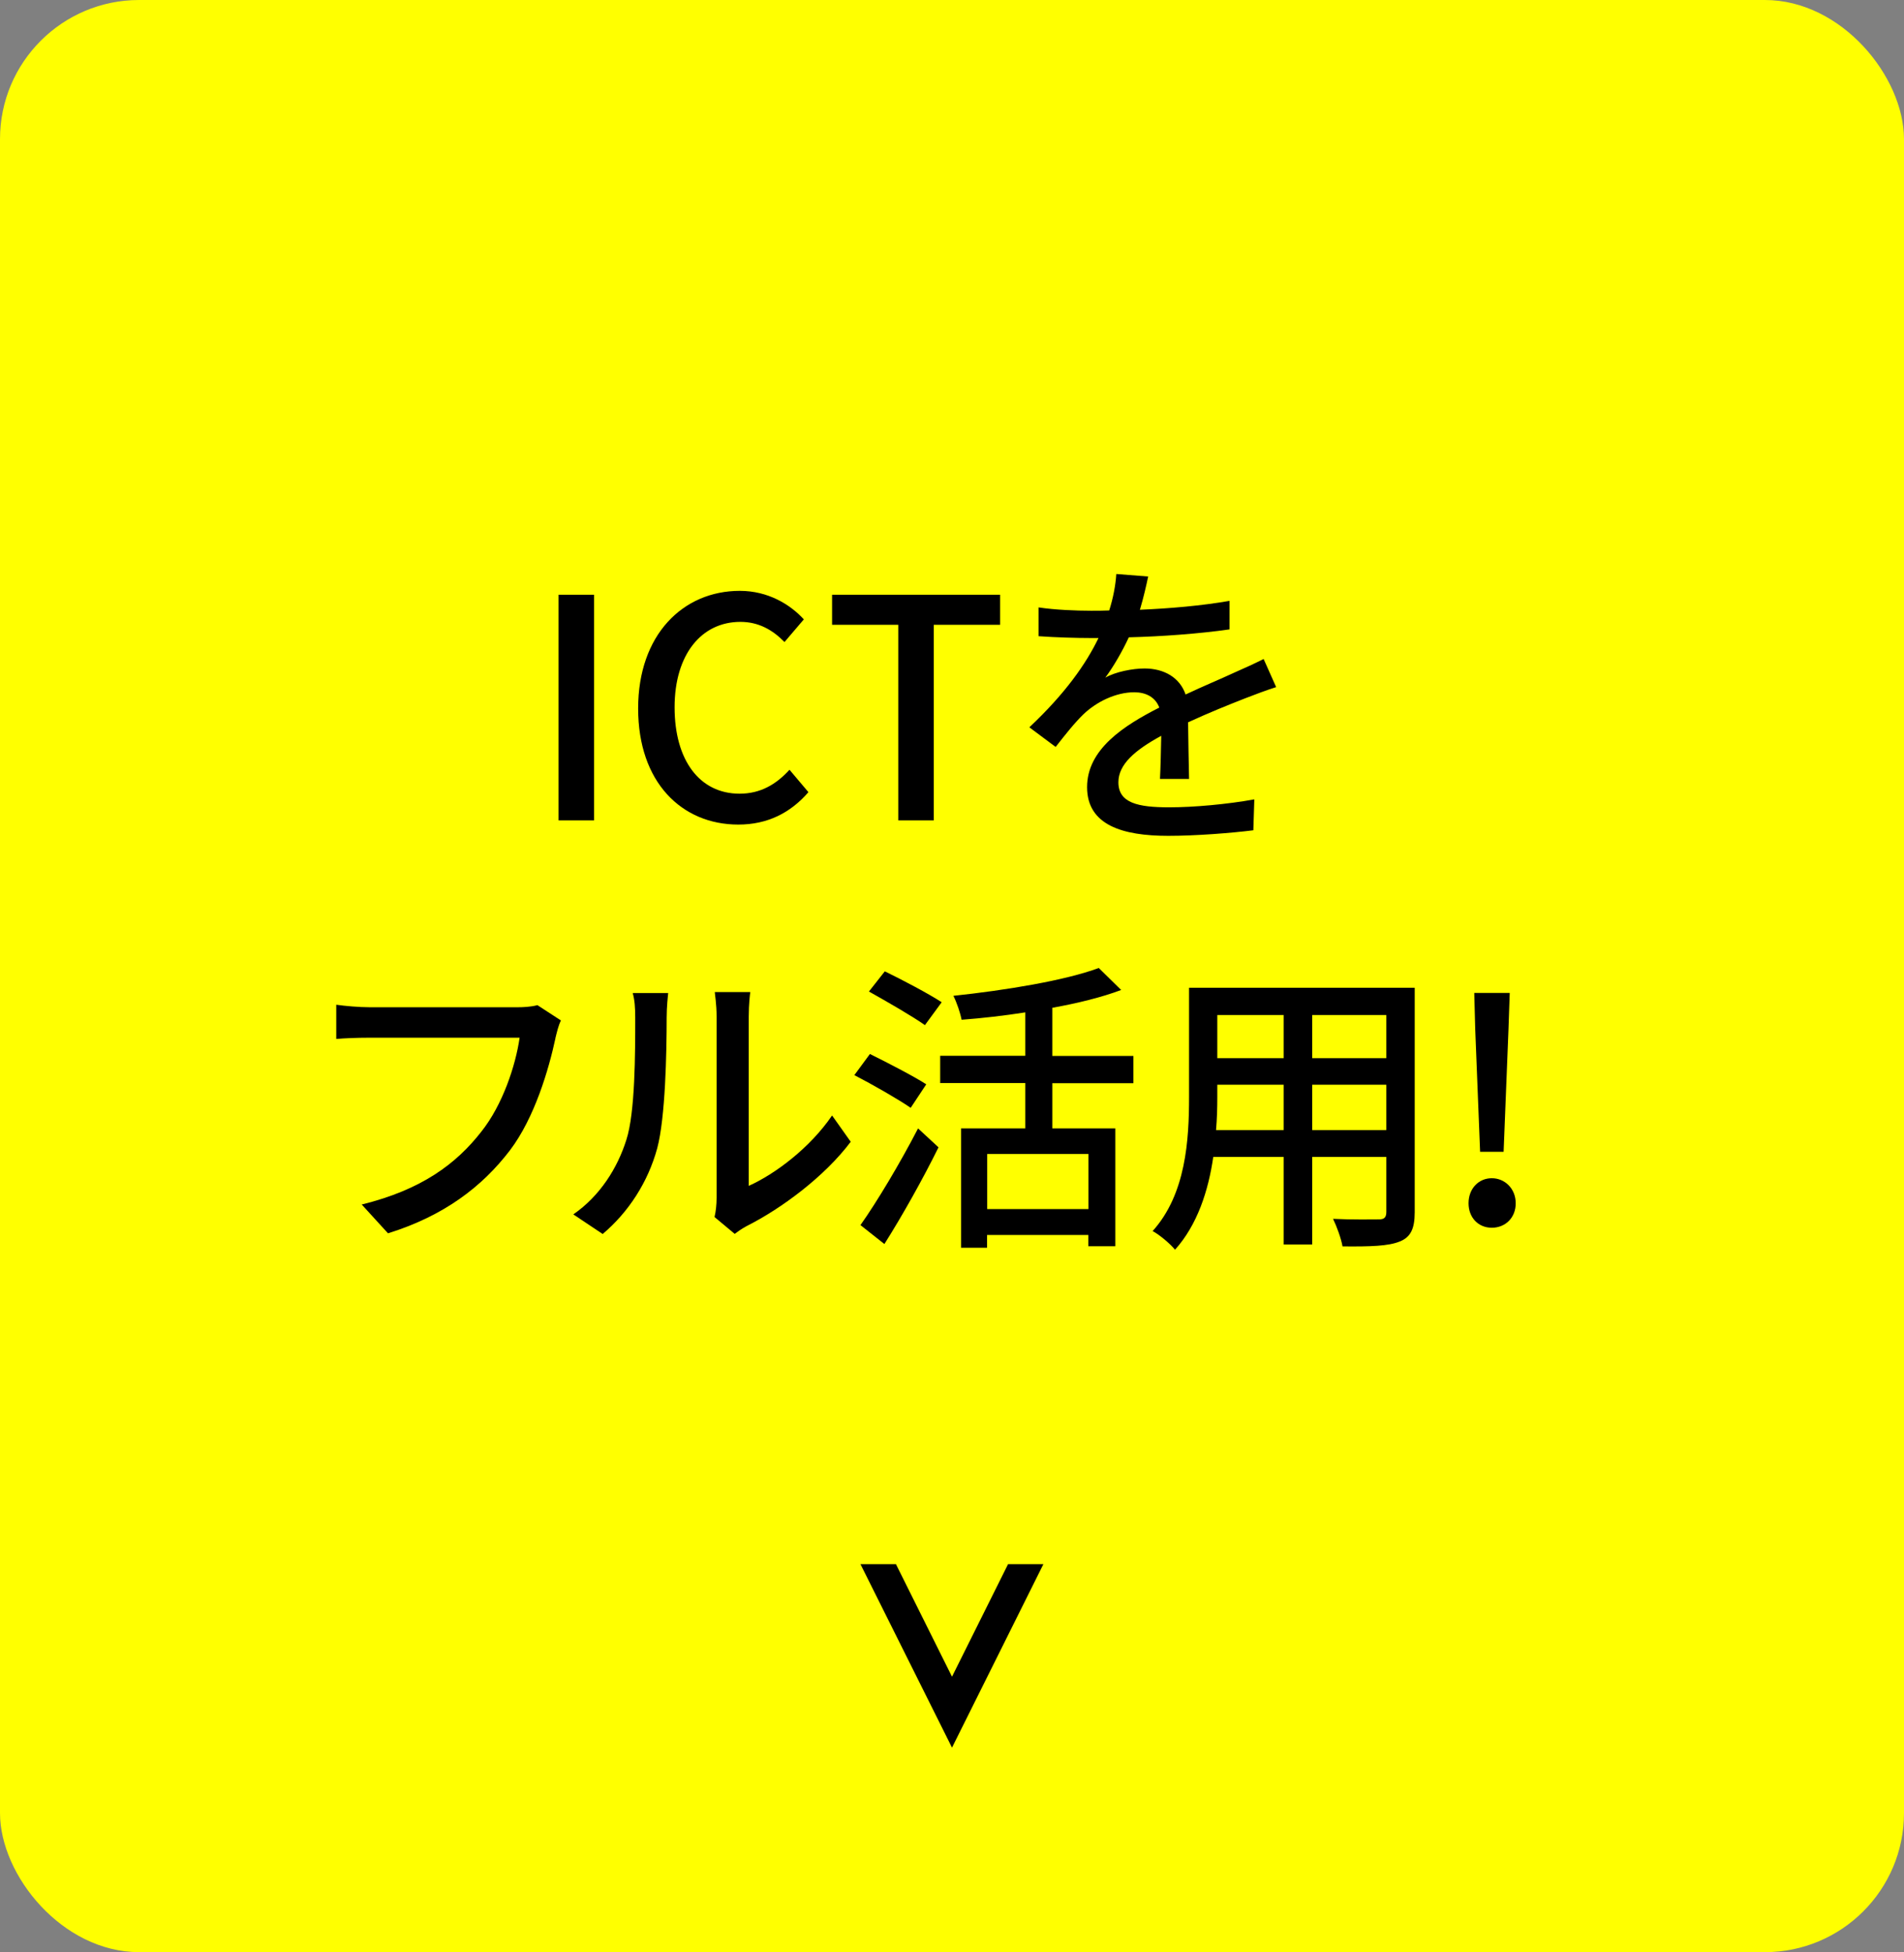 <?xml version="1.0" encoding="UTF-8"?>
<svg id="b" data-name="レイヤー 2" xmlns="http://www.w3.org/2000/svg" viewBox="0 0 136.86 140.32">
  <rect x="0" y="0" width="136.86" height="140.32" fill="#808080" stroke="none"/>
  <defs>
    <style>
      .d {
        fill: #ff0;
      }
    </style>
  </defs>
  <g id="c" data-name="レイヤー 1">
    <rect class="d" width="136.86" height="140.32" rx="10" ry="10"/>
    <g>
      <path d="m40.15,42.75h2.55v16.22h-2.55v-16.22Z"/>
      <path d="m45.87,50.92c0-5.28,3.21-8.45,7.31-8.45,2.02,0,3.61.97,4.6,2.05l-1.39,1.63c-.84-.86-1.85-1.45-3.17-1.45-2.79,0-4.73,2.33-4.73,6.14s1.8,6.21,4.67,6.21c1.5,0,2.62-.66,3.59-1.72l1.36,1.61c-1.3,1.5-2.95,2.33-5.04,2.33-4.07,0-7.2-3.04-7.2-8.34Z"/>
      <path d="m64.56,44.91h-4.75v-2.16h12.08v2.16h-4.77v14.06h-2.55v-14.06Z"/>
      <path d="m81.91,43.83c2.16-.09,4.47-.29,6.47-.64v2.05c-2.16.31-4.86.51-7.24.57-.48,1.03-1.08,2.07-1.69,2.9.73-.42,1.96-.66,2.82-.66,1.39,0,2.53.64,2.95,1.87,1.36-.64,2.49-1.1,3.52-1.58.75-.33,1.39-.62,2.09-.97l.9,2.02c-.64.2-1.58.55-2.24.81-1.12.44-2.55,1.01-4.09,1.72.02,1.25.04,3.01.07,4.07h-2.09c.04-.77.07-2.02.09-3.1-1.89,1.03-3.08,2.05-3.08,3.34,0,1.5,1.43,1.8,3.65,1.8,1.78,0,4.18-.22,6.12-.57l-.07,2.22c-1.58.2-4.14.4-6.12.4-3.28,0-5.83-.77-5.83-3.5s2.64-4.42,5.19-5.72c-.29-.77-.99-1.1-1.8-1.1-1.34,0-2.73.7-3.65,1.58-.64.62-1.28,1.43-2,2.35l-1.89-1.41c2.57-2.42,4.07-4.55,4.97-6.42h-.64c-.92,0-2.44-.04-3.67-.13v-2.07c1.17.18,2.73.24,3.78.24.42,0,.86,0,1.3-.02.29-.9.46-1.83.51-2.62l2.29.18c-.13.62-.31,1.43-.59,2.38Z"/>
      <path d="m39.93,74.61c-.48,2.24-1.5,5.74-3.28,8.08-2,2.62-4.75,4.71-8.76,5.96l-1.89-2.07c4.31-1.06,6.8-2.93,8.6-5.24,1.52-1.91,2.46-4.73,2.75-6.75h-10.8c-.95,0-1.83.04-2.38.09v-2.46c.62.09,1.65.18,2.38.18h10.67c.37,0,.92-.02,1.41-.15l1.69,1.1c-.18.35-.29.84-.4,1.28Z"/>
      <path d="m45.02,81.94c.64-1.96.64-6.25.64-8.78,0-.75-.04-1.28-.18-1.78h2.55c-.02.18-.11.99-.11,1.76,0,2.51-.09,7.2-.68,9.4-.66,2.42-2.05,4.58-3.92,6.16l-2.11-1.41c1.91-1.32,3.17-3.32,3.81-5.35Zm6.49,4.16v-13.03c0-.9-.13-1.63-.13-1.76h2.55c-.02.13-.11.86-.11,1.76v12.17c1.91-.86,4.4-2.73,5.99-5.06l1.34,1.89c-1.87,2.49-4.97,4.8-7.5,6.07-.4.22-.66.42-.84.55l-1.45-1.21c.09-.37.15-.88.15-1.39Z"/>
      <path d="m65.46,79.63c-.9-.62-2.73-1.67-4.05-2.35l1.12-1.52c1.25.62,3.12,1.58,4.05,2.18l-1.12,1.69Zm-3.61,8.43c1.17-1.65,2.86-4.47,4.14-6.95l1.47,1.36c-1.12,2.27-2.6,4.91-3.89,6.95l-1.72-1.36Zm4.64-14.37c-.9-.64-2.73-1.69-4.03-2.42l1.14-1.45c1.28.62,3.15,1.61,4.09,2.22l-1.21,1.65Zm9.15,4.16v3.26h4.53v8.47h-1.94v-.81h-7.28v.92h-1.87v-8.58h4.62v-3.26h-6.12v-1.96h6.12v-3.12c-1.54.24-3.12.42-4.58.53-.09-.48-.35-1.25-.59-1.72,3.76-.4,8.03-1.1,10.45-2l1.61,1.58c-1.41.53-3.12.95-4.95,1.28v3.46h5.83v1.96h-5.83Zm2.6,5.1h-7.28v3.96h7.28v-3.96Z"/>
      <path d="m101.69,87.13c0,1.19-.29,1.8-1.08,2.11-.81.33-2.09.37-4.11.35-.09-.55-.42-1.45-.68-1.98,1.41.07,2.86.04,3.28.04.4,0,.55-.13.55-.55v-3.94h-5.33v6.29h-2.05v-6.29h-5.06c-.35,2.42-1.14,4.88-2.75,6.67-.31-.4-1.14-1.1-1.61-1.34,2.4-2.66,2.62-6.56,2.62-9.66v-7.83h16.22v16.13Zm-9.42-5.9v-3.26h-4.77v.88c0,.75-.02,1.56-.09,2.38h4.86Zm-4.77-8.27v3.1h4.77v-3.1h-4.77Zm12.15,0h-5.33v3.1h5.33v-3.1Zm0,8.27v-3.26h-5.33v3.26h5.33Z"/>
      <path d="m105.56,86.49c0-1.06.73-1.8,1.67-1.8s1.72.75,1.72,1.8-.75,1.76-1.72,1.76-1.67-.73-1.67-1.76Zm.48-12.5l-.07-2.62h2.55l-.09,2.62-.35,8.8h-1.69l-.35-8.8Z"/>
    </g>
    <polygon points="75 112.43 72.46 112.43 68.43 120.52 64.4 112.43 61.85 112.43 68.43 125.62 75 112.43"/>
  </g>
</svg>